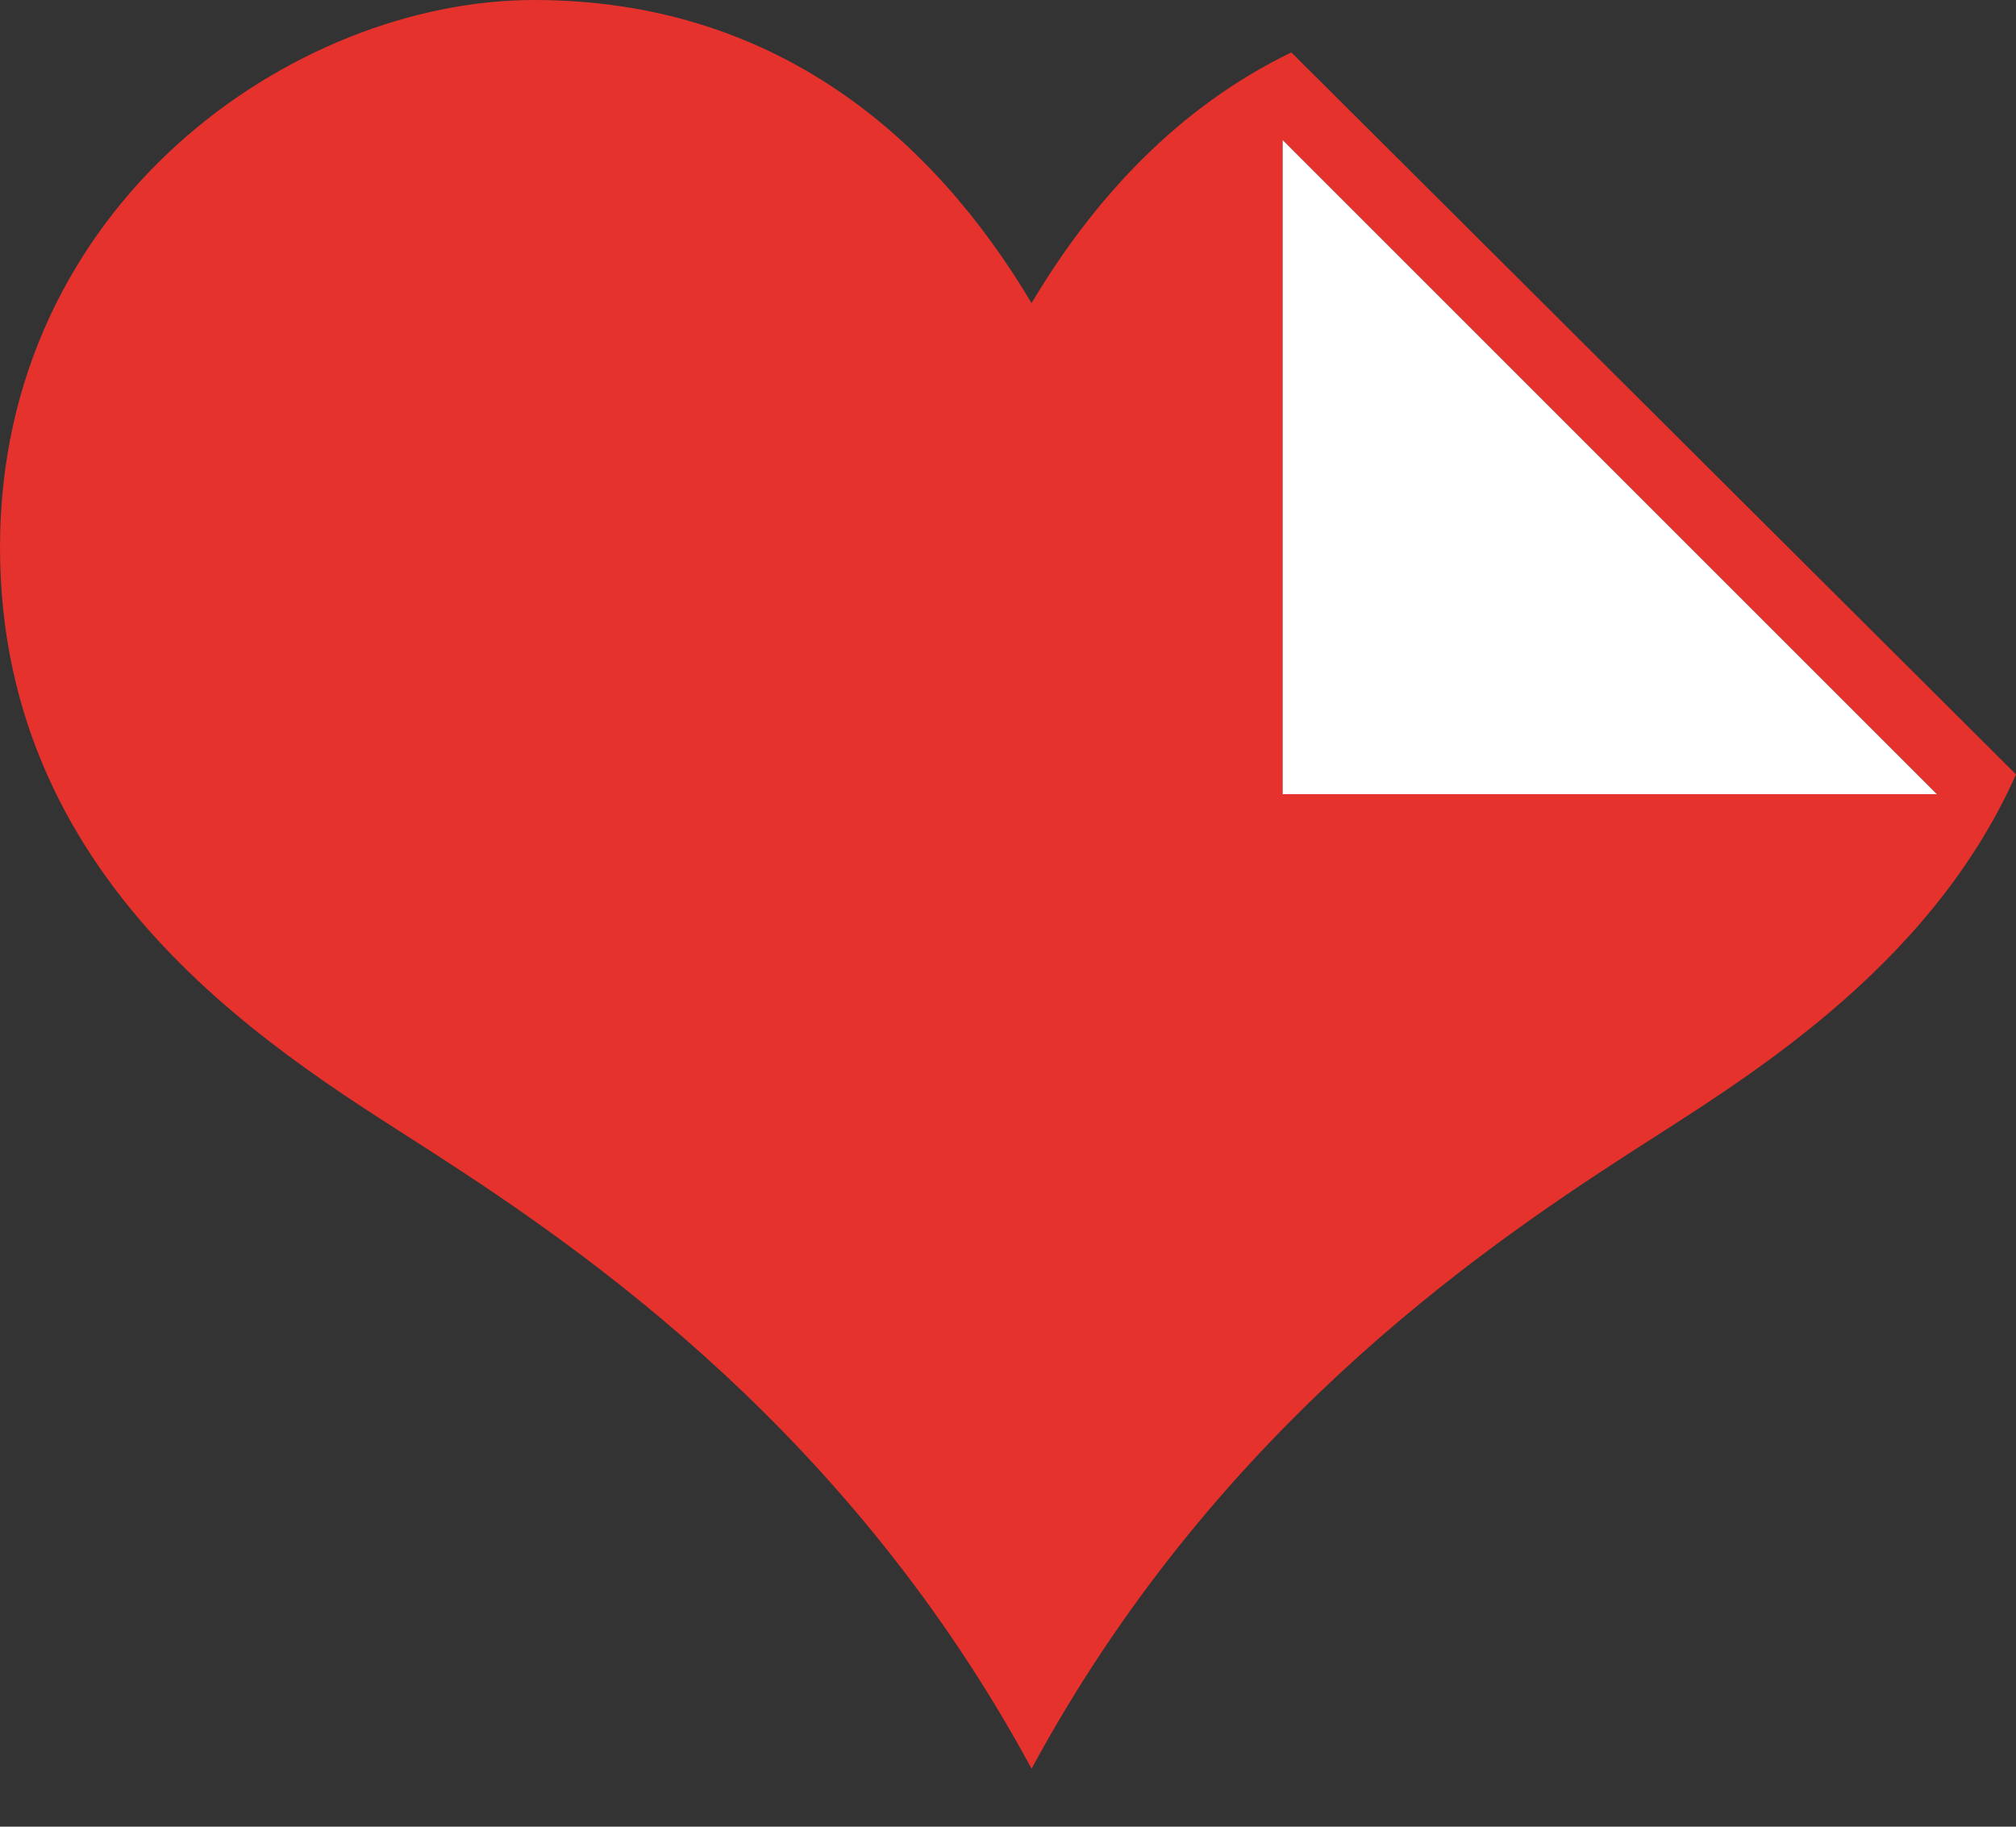 <svg width="32" height="29" viewBox="0 0 32 29" fill="none" xmlns="http://www.w3.org/2000/svg">
<rect x="0" y="0" width="32" height="29" fill="#333333" stroke="none"/>
<path d="M20.498 0.832C18.703 1.698 17.357 3.157 16.374 4.812C14.793 2.155 12.281 0 8.475 0C4.668 0 0 3.231 0 8.689C0 14.215 4.611 16.834 6.895 18.313C9.336 19.893 13.502 22.764 16.374 28.079C19.247 22.765 23.412 19.893 25.853 18.313C27.569 17.201 30.6 15.445 32 12.294L20.498 0.832ZM20.36 12.608V2.224L30.745 12.607L20.36 12.608Z" fill="#E5322D"/>
<path d="M20.36 12.608V2.224L30.744 12.608H20.36Z" fill="white"/>
</svg>

